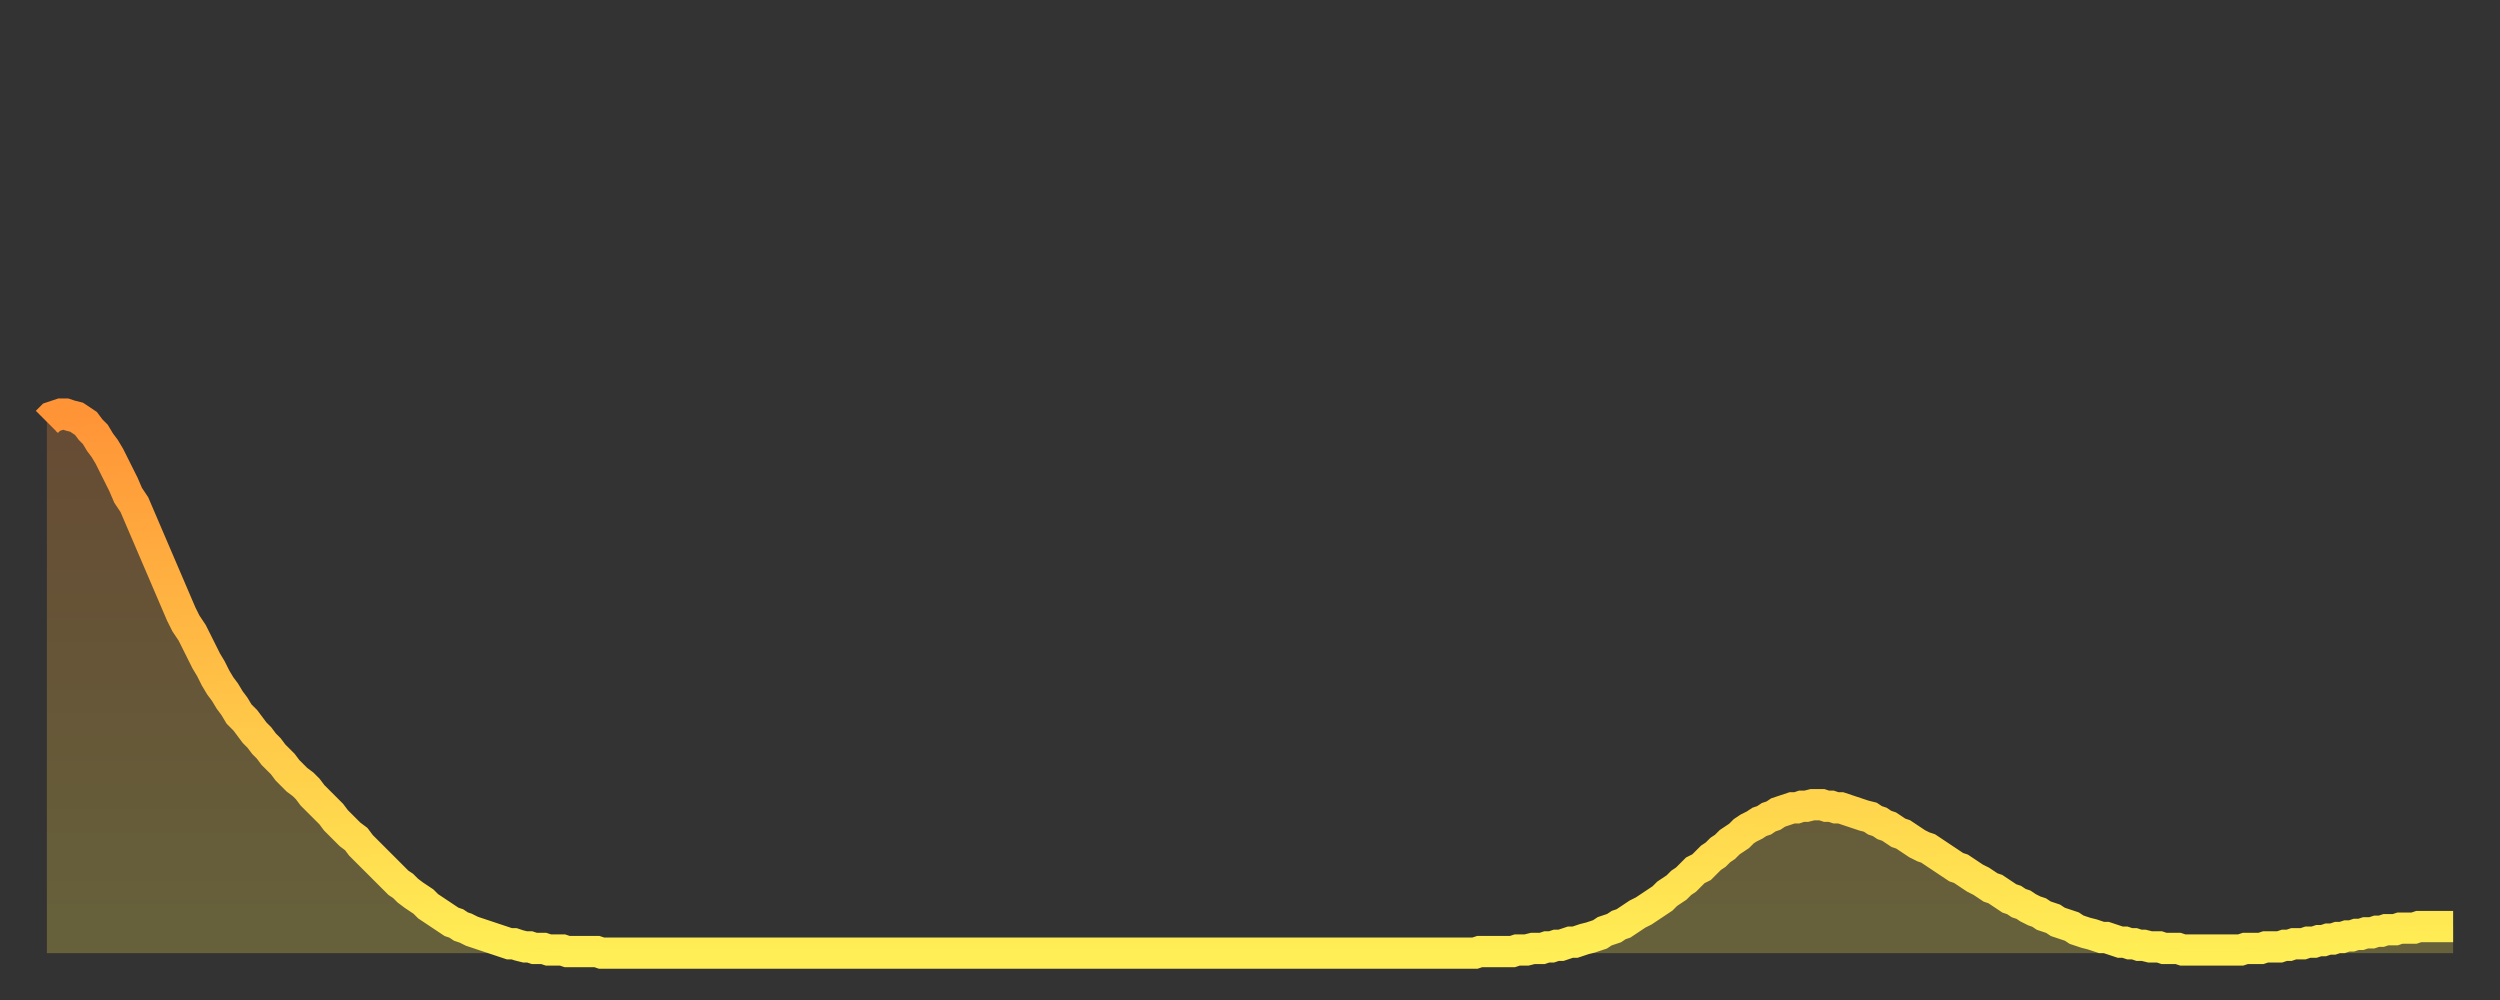 <?xml version="1.0" encoding="utf-8" ?>
<svg baseProfile="full" height="64" version="1.1" width="160" xmlns="http://www.w3.org/2000/svg" xmlns:ev="http://www.w3.org/2001/xml-events" xmlns:xlink="http://www.w3.org/1999/xlink"><rect width="100%" height="100%" fill="#333333" stroke="none"/><defs><linearGradient id="id324754" x1="0" x2="0" y1="0" y2="1"><stop offset="0%" stop-color="#ff9437" /><stop offset="50%" stop-color="#ffc146" /><stop offset="100%" stop-color="#ffee55" /></linearGradient></defs><g transform="translate(3,3)"><g><path d="M 0.0 24.0 L 0.3 23.7 0.6 23.6 0.9 23.5 1.2 23.5 1.5 23.6 1.9 23.7 2.2 23.9 2.5 24.1 2.8 24.5 3.1 24.8 3.4 25.3 3.7 25.7 4.0 26.2 4.3 26.8 4.6 27.4 4.9 28.0 5.2 28.7 5.6 29.3 5.9 30.0 6.2 30.7 6.5 31.4 6.8 32.1 7.1 32.8 7.4 33.5 7.7 34.2 8.0 34.9 8.3 35.6 8.6 36.3 8.9 36.9 9.3 37.5 9.6 38.1 9.9 38.7 10.2 39.3 10.5 39.8 10.8 40.4 11.1 40.9 11.4 41.3 11.7 41.8 12.0 42.2 12.3 42.7 12.7 43.1 13.0 43.5 13.3 43.9 13.6 44.2 13.9 44.6 14.2 44.9 14.5 45.3 14.8 45.6 15.1 45.9 15.4 46.3 15.7 46.6 16.0 46.9 16.4 47.2 16.7 47.5 17.0 47.9 17.3 48.2 17.6 48.5 17.9 48.8 18.2 49.1 18.5 49.5 18.8 49.8 19.1 50.1 19.4 50.4 19.8 50.7 20.1 51.1 20.4 51.4 20.7 51.7 21.0 52.0 21.3 52.3 21.6 52.6 21.9 52.9 22.2 53.2 22.5 53.5 22.8 53.7 23.1 54.0 23.5 54.3 23.8 54.5 24.1 54.7 24.4 55.0 24.7 55.2 25.0 55.4 25.3 55.6 25.6 55.8 25.9 56.0 26.2 56.1 26.5 56.3 26.8 56.4 27.2 56.6 27.5 56.7 27.8 56.8 28.1 56.9 28.4 57.0 28.7 57.1 29.0 57.2 29.3 57.3 29.6 57.4 29.9 57.4 30.2 57.5 30.6 57.6 30.9 57.6 31.2 57.7 31.5 57.7 31.8 57.7 32.1 57.8 32.4 57.8 32.7 57.8 33.0 57.8 33.3 57.9 33.6 57.9 33.9 57.9 34.3 57.9 34.6 57.9 34.9 57.9 35.2 57.9 35.5 58.0 35.8 58.0 36.1 58.0 36.4 58.0 36.7 58.0 37.0 58.0 37.3 58.0 37.7 58.0 38.0 58.0 38.3 58.0 38.6 58.0 38.9 58.0 39.2 58.0 39.5 58.0 39.8 58.0 40.1 58.0 40.4 58.0 40.7 58.0 41.0 58.0 41.4 58.0 41.7 58.0 42.0 58.0 42.3 58.0 42.6 58.0 42.9 58.0 43.2 58.0 43.5 58.0 43.8 58.0 44.1 58.0 44.4 58.0 44.7 58.0 45.1 58.0 45.4 58.0 45.7 58.0 46.0 58.0 46.3 58.0 46.6 58.0 46.9 58.0 47.2 58.0 47.5 58.0 47.8 58.0 48.1 58.0 48.5 58.0 48.8 58.0 49.1 58.0 49.4 58.0 49.7 58.0 50.0 58.0 50.3 58.0 50.6 58.0 50.9 58.0 51.2 58.0 51.5 58.0 51.8 58.0 52.2 58.0 52.5 58.0 52.8 58.0 53.1 58.0 53.4 58.0 53.7 58.0 54.0 58.0 54.3 58.0 54.6 58.0 54.9 58.0 55.2 58.0 55.6 58.0 55.9 58.0 56.2 58.0 56.5 58.0 56.8 58.0 57.1 58.0 57.4 58.0 57.7 58.0 58.0 58.0 58.3 58.0 58.6 58.0 58.9 58.0 59.3 58.0 59.6 58.0 59.9 58.0 60.2 58.0 60.5 58.0 60.8 58.0 61.1 58.0 61.4 58.0 61.7 58.0 62.0 58.0 62.3 58.0 62.6 58.0 63.0 58.0 63.3 58.0 63.6 58.0 63.9 58.0 64.2 58.0 64.5 58.0 64.8 58.0 65.1 58.0 65.4 58.0 65.7 58.0 66.0 58.0 66.4 58.0 66.7 58.0 67.0 58.0 67.3 58.0 67.6 58.0 67.9 58.0 68.2 58.0 68.5 58.0 68.8 58.0 69.1 58.0 69.4 58.0 69.7 58.0 70.1 58.0 70.4 58.0 70.7 58.0 71.0 58.0 71.3 58.0 71.6 58.0 71.9 58.0 72.2 58.0 72.5 58.0 72.8 58.0 73.1 58.0 73.5 58.0 73.8 58.0 74.1 58.0 74.4 58.0 74.7 58.0 75.0 58.0 75.3 58.0 75.6 58.0 75.9 58.0 76.2 58.0 76.5 58.0 76.8 58.0 77.2 58.0 77.5 58.0 77.8 58.0 78.1 58.0 78.4 58.0 78.7 58.0 79.0 58.0 79.3 58.0 79.6 58.0 79.9 58.0 80.2 58.0 80.5 58.0 80.9 58.0 81.2 58.0 81.5 58.0 81.8 58.0 82.1 58.0 82.4 58.0 82.7 58.0 83.0 58.0 83.3 58.0 83.6 58.0 83.9 58.0 84.3 58.0 84.6 58.0 84.9 58.0 85.2 58.0 85.5 58.0 85.8 58.0 86.1 58.0 86.4 58.0 86.7 58.0 87.0 58.0 87.3 58.0 87.6 58.0 88.0 58.0 88.3 58.0 88.6 58.0 88.9 58.0 89.2 58.0 89.5 58.0 89.8 58.0 90.1 58.0 90.4 58.0 90.7 58.0 91.0 58.0 91.4 58.0 91.7 57.9 92.0 57.9 92.3 57.9 92.6 57.9 92.9 57.9 93.2 57.9 93.5 57.9 93.8 57.9 94.1 57.8 94.4 57.8 94.7 57.8 95.1 57.7 95.4 57.7 95.7 57.7 96.0 57.6 96.3 57.6 96.6 57.5 96.9 57.5 97.2 57.4 97.5 57.3 97.8 57.3 98.1 57.2 98.4 57.1 98.8 57.0 99.1 56.9 99.4 56.8 99.7 56.6 100.0 56.5 100.3 56.4 100.6 56.2 100.9 56.1 101.2 55.9 101.5 55.7 101.8 55.5 102.2 55.3 102.5 55.1 102.8 54.9 103.1 54.7 103.4 54.5 103.7 54.2 104.0 54.0 104.3 53.8 104.6 53.5 104.9 53.3 105.2 53.0 105.5 52.7 105.9 52.5 106.2 52.2 106.5 51.9 106.8 51.7 107.1 51.4 107.4 51.2 107.7 50.9 108.0 50.7 108.3 50.5 108.6 50.2 108.9 50.0 109.3 49.8 109.6 49.6 109.9 49.5 110.2 49.3 110.5 49.2 110.8 49.0 111.1 48.9 111.4 48.8 111.7 48.7 112.0 48.7 112.3 48.6 112.6 48.6 113.0 48.5 113.3 48.5 113.6 48.5 113.9 48.6 114.2 48.6 114.5 48.7 114.8 48.7 115.1 48.8 115.4 48.9 115.7 49.0 116.0 49.1 116.3 49.2 116.7 49.3 117.0 49.5 117.3 49.6 117.6 49.8 117.9 49.9 118.2 50.1 118.5 50.3 118.8 50.4 119.1 50.6 119.4 50.8 119.7 51.0 120.1 51.2 120.4 51.3 120.7 51.5 121.0 51.7 121.3 51.9 121.6 52.1 121.9 52.3 122.2 52.5 122.5 52.6 122.8 52.8 123.1 53.0 123.4 53.2 123.8 53.4 124.1 53.6 124.4 53.8 124.7 53.9 125.0 54.1 125.3 54.3 125.6 54.5 125.9 54.6 126.2 54.8 126.5 54.9 126.8 55.1 127.2 55.3 127.5 55.4 127.8 55.6 128.1 55.7 128.4 55.8 128.7 56.0 129.0 56.1 129.3 56.2 129.6 56.3 129.9 56.5 130.2 56.6 130.5 56.7 130.9 56.8 131.2 56.9 131.5 57.0 131.8 57.0 132.1 57.1 132.4 57.2 132.7 57.3 133.0 57.3 133.3 57.4 133.6 57.4 133.9 57.5 134.2 57.5 134.6 57.6 134.9 57.6 135.2 57.6 135.5 57.7 135.8 57.7 136.1 57.7 136.4 57.7 136.7 57.8 137.0 57.8 137.3 57.8 137.6 57.8 138.0 57.8 138.3 57.8 138.6 57.8 138.9 57.8 139.2 57.8 139.5 57.8 139.8 57.8 140.1 57.8 140.4 57.8 140.7 57.7 141.0 57.7 141.3 57.7 141.7 57.7 142.0 57.6 142.3 57.6 142.6 57.6 142.9 57.6 143.2 57.5 143.5 57.5 143.8 57.4 144.1 57.4 144.4 57.4 144.7 57.3 145.1 57.3 145.4 57.2 145.7 57.2 146.0 57.1 146.3 57.1 146.6 57.0 146.9 57.0 147.2 56.9 147.5 56.9 147.8 56.8 148.1 56.8 148.4 56.7 148.8 56.7 149.1 56.6 149.4 56.6 149.7 56.5 150.0 56.5 150.3 56.5 150.6 56.4 150.9 56.4 151.2 56.4 151.5 56.4 151.8 56.3 152.1 56.3 152.5 56.3 152.8 56.3 153.1 56.3 153.4 56.3 153.7 56.3 154.0 56.3" fill="none" id="graph-curve" opacity="1" stroke="url(#id324754)" stroke-width="2" /><path d="M 0 58 L 0.0 24.0 0.3 23.7 0.6 23.6 0.9 23.5 1.2 23.5 1.5 23.6 1.9 23.7 2.2 23.9 2.5 24.1 2.8 24.5 3.1 24.8 3.4 25.3 3.7 25.7 4.0 26.2 4.3 26.8 4.6 27.4 4.9 28.0 5.2 28.7 5.6 29.3 5.9 30.0 6.2 30.7 6.5 31.4 6.8 32.1 7.1 32.8 7.4 33.5 7.7 34.2 8.0 34.9 8.3 35.6 8.6 36.3 8.9 36.9 9.3 37.5 9.6 38.1 9.9 38.7 10.2 39.3 10.5 39.8 10.8 40.4 11.1 40.9 11.4 41.3 11.7 41.8 12.0 42.2 12.3 42.7 12.7 43.1 13.0 43.5 13.3 43.9 13.6 44.2 13.9 44.6 14.2 44.9 14.5 45.3 14.8 45.6 15.1 45.9 15.4 46.3 15.7 46.6 16.0 46.9 16.4 47.2 16.7 47.5 17.0 47.9 17.3 48.2 17.6 48.5 17.9 48.8 18.2 49.1 18.5 49.5 18.8 49.8 19.1 50.1 19.4 50.4 19.8 50.7 20.1 51.1 20.4 51.4 20.7 51.7 21.0 52.0 21.3 52.3 21.6 52.6 21.9 52.9 22.2 53.2 22.5 53.5 22.8 53.7 23.1 54.0 23.5 54.3 23.8 54.5 24.1 54.7 24.4 55.0 24.7 55.2 25.0 55.4 25.3 55.6 25.6 55.8 25.9 56.0 26.2 56.1 26.5 56.3 26.8 56.4 27.2 56.6 27.5 56.7 27.8 56.8 28.1 56.9 28.4 57.0 28.7 57.1 29.0 57.2 29.3 57.3 29.6 57.4 29.9 57.4 30.2 57.5 30.6 57.6 30.9 57.6 31.2 57.7 31.5 57.7 31.8 57.7 32.1 57.8 32.4 57.8 32.7 57.8 33.0 57.8 33.3 57.9 33.6 57.9 33.9 57.9 34.3 57.9 34.6 57.9 34.9 57.9 35.2 57.9 35.5 58.0 35.8 58.0 36.1 58.0 36.4 58.0 36.7 58.0 37.0 58.0 37.3 58.0 37.7 58.0 38.0 58.0 38.3 58.0 38.6 58.0 38.9 58.0 39.2 58.0 39.5 58.0 39.8 58.0 40.1 58.0 40.4 58.0 40.7 58.0 41.0 58.0 41.4 58.0 41.7 58.0 42.0 58.0 42.3 58.0 42.6 58.0 42.9 58.0 43.2 58.0 43.5 58.0 43.8 58.0 44.1 58.0 44.4 58.0 44.7 58.0 45.1 58.0 45.4 58.0 45.7 58.0 46.0 58.0 46.3 58.0 46.6 58.0 46.9 58.0 47.2 58.0 47.5 58.0 47.8 58.0 48.1 58.0 48.5 58.0 48.8 58.0 49.1 58.0 49.4 58.0 49.7 58.0 50.0 58.0 50.3 58.0 50.6 58.0 50.9 58.0 51.2 58.0 51.5 58.0 51.8 58.0 52.2 58.0 52.5 58.0 52.8 58.0 53.1 58.0 53.4 58.0 53.7 58.0 54.0 58.0 54.3 58.0 54.6 58.0 54.9 58.0 55.2 58.0 55.6 58.0 55.9 58.0 56.2 58.0 56.5 58.0 56.8 58.0 57.1 58.0 57.4 58.0 57.7 58.0 58.0 58.0 58.3 58.0 58.6 58.0 58.9 58.0 59.3 58.0 59.6 58.0 59.9 58.0 60.2 58.0 60.5 58.0 60.8 58.0 61.1 58.0 61.4 58.0 61.7 58.0 62.0 58.0 62.3 58.0 62.6 58.0 63.0 58.0 63.3 58.0 63.6 58.0 63.9 58.0 64.2 58.0 64.5 58.0 64.8 58.0 65.1 58.0 65.4 58.0 65.7 58.0 66.0 58.0 66.4 58.0 66.7 58.0 67.0 58.0 67.3 58.0 67.6 58.0 67.9 58.0 68.2 58.0 68.5 58.0 68.8 58.0 69.1 58.0 69.4 58.0 69.7 58.0 70.1 58.0 70.4 58.0 70.7 58.0 71.0 58.0 71.3 58.0 71.6 58.0 71.9 58.0 72.2 58.0 72.5 58.0 72.8 58.0 73.1 58.0 73.5 58.0 73.8 58.0 74.1 58.0 74.4 58.0 74.7 58.0 75.0 58.0 75.3 58.0 75.6 58.0 75.9 58.0 76.2 58.0 76.5 58.0 76.8 58.0 77.2 58.0 77.5 58.0 77.8 58.0 78.1 58.0 78.4 58.0 78.7 58.0 79.0 58.0 79.3 58.0 79.6 58.0 79.9 58.0 80.2 58.0 80.5 58.0 80.9 58.0 81.2 58.0 81.5 58.0 81.8 58.0 82.1 58.0 82.4 58.0 82.7 58.0 83.0 58.0 83.3 58.0 83.6 58.0 83.9 58.0 84.3 58.0 84.6 58.0 84.9 58.0 85.2 58.0 85.5 58.0 85.8 58.0 86.1 58.0 86.4 58.0 86.7 58.0 87.0 58.0 87.3 58.0 87.6 58.0 88.0 58.0 88.3 58.0 88.6 58.0 88.9 58.0 89.2 58.0 89.5 58.0 89.8 58.0 90.1 58.0 90.4 58.0 90.7 58.0 91.0 58.0 91.4 58.0 91.7 57.9 92.0 57.9 92.3 57.9 92.6 57.9 92.9 57.9 93.2 57.9 93.5 57.9 93.8 57.9 94.1 57.8 94.4 57.8 94.7 57.8 95.1 57.7 95.4 57.7 95.7 57.7 96.0 57.6 96.3 57.6 96.6 57.5 96.9 57.5 97.2 57.4 97.5 57.3 97.8 57.3 98.1 57.2 98.4 57.1 98.8 57.0 99.1 56.9 99.4 56.8 99.7 56.6 100.0 56.5 100.3 56.4 100.6 56.2 100.9 56.1 101.2 55.9 101.5 55.7 101.8 55.5 102.2 55.3 102.5 55.1 102.8 54.9 103.1 54.7 103.4 54.5 103.7 54.2 104.0 54.0 104.3 53.8 104.6 53.5 104.9 53.3 105.2 53.0 105.5 52.7 105.9 52.5 106.2 52.2 106.5 51.9 106.8 51.7 107.1 51.4 107.4 51.2 107.7 50.9 108.0 50.7 108.3 50.5 108.6 50.2 108.9 50.0 109.3 49.8 109.6 49.6 109.9 49.5 110.2 49.3 110.5 49.2 110.8 49.0 111.1 48.9 111.4 48.8 111.7 48.7 112.0 48.7 112.3 48.6 112.6 48.6 113.0 48.5 113.3 48.5 113.6 48.5 113.9 48.6 114.2 48.6 114.5 48.7 114.8 48.7 115.1 48.8 115.4 48.9 115.7 49.0 116.0 49.1 116.3 49.2 116.7 49.3 117.0 49.5 117.3 49.6 117.6 49.8 117.9 49.9 118.2 50.1 118.5 50.3 118.8 50.4 119.1 50.6 119.4 50.8 119.7 51.0 120.1 51.2 120.4 51.3 120.7 51.5 121.0 51.7 121.3 51.9 121.6 52.1 121.9 52.3 122.2 52.5 122.5 52.6 122.8 52.8 123.1 53.0 123.4 53.2 123.8 53.4 124.1 53.6 124.4 53.8 124.7 53.9 125.0 54.1 125.3 54.3 125.6 54.5 125.9 54.6 126.2 54.8 126.5 54.9 126.8 55.1 127.2 55.3 127.5 55.4 127.8 55.6 128.1 55.7 128.4 55.8 128.7 56.0 129.0 56.1 129.3 56.2 129.6 56.3 129.9 56.5 130.2 56.6 130.5 56.7 130.9 56.8 131.2 56.9 131.5 57.0 131.8 57.0 132.1 57.1 132.4 57.2 132.7 57.3 133.0 57.3 133.3 57.4 133.6 57.4 133.9 57.5 134.2 57.5 134.6 57.6 134.9 57.6 135.2 57.6 135.5 57.7 135.8 57.7 136.1 57.7 136.4 57.7 136.7 57.8 137.0 57.8 137.3 57.8 137.6 57.8 138.0 57.8 138.3 57.8 138.6 57.8 138.9 57.8 139.2 57.8 139.5 57.8 139.8 57.8 140.1 57.8 140.4 57.8 140.7 57.7 141.0 57.7 141.3 57.7 141.7 57.7 142.0 57.6 142.3 57.6 142.6 57.6 142.9 57.6 143.2 57.5 143.5 57.5 143.8 57.4 144.1 57.4 144.4 57.4 144.7 57.3 145.1 57.3 145.4 57.2 145.7 57.2 146.0 57.1 146.3 57.1 146.6 57.0 146.9 57.0 147.2 56.9 147.5 56.9 147.8 56.8 148.1 56.8 148.4 56.7 148.8 56.7 149.1 56.6 149.4 56.6 149.7 56.5 150.0 56.5 150.3 56.5 150.6 56.4 150.9 56.4 151.2 56.4 151.5 56.4 151.8 56.3 152.1 56.3 152.5 56.3 152.8 56.3 153.1 56.3 153.4 56.3 153.7 56.3 154.0 56.3 154 58" fill="url(#id324754)" fill-opacity=".25" id="graph-shadow" /></g></g></svg>